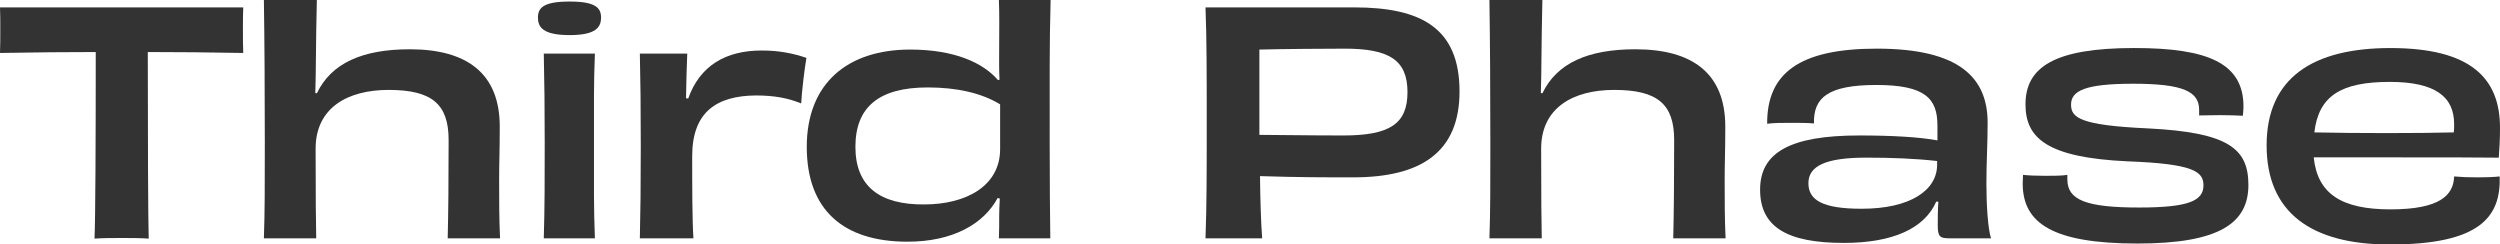 <?xml version="1.0" encoding="UTF-8"?>
<svg id="b" data-name="Layer 2" xmlns="http://www.w3.org/2000/svg" width="200" height="19.558" viewBox="0 0 200 19.558">
  <g id="c" data-name="Layer 1">
    <g>
      <path d="M19.459,.591c-.025,.468-.025,1.158-.025,1.798,0,.591,0,1.355,.025,1.848-2.71-.05-5.37-.074-7.636-.074,0,6.897,.025,13.375,.074,14.927-.566-.05-1.527-.05-2.168-.05s-1.552,0-2.168,.05c.074-1.552,.099-8.005,.099-14.927-2.291,0-4.951,.024-7.661,.074,.025-.493,.025-1.256,.025-1.848C.025,1.749,.025,1.084,0,.591H19.459Z" fill="#333"/>
      <path d="M35.816,19.065c.049-1.97,.074-4.631,.074-7.857,0-2.882-1.33-4.015-4.803-4.015-3.251,0-5.838,1.404-5.838,4.705,0,4.212,.025,5.838,.049,7.168h-4.187c.074-2.143,.074-4.039,.074-7.611,0-4.04-.025-8.301-.074-11.454h4.237c-.049,1.7-.049,3.03-.074,4.557,0,.961-.025,1.823-.049,2.882l.123,.024c1.158-2.414,3.646-3.522,7.439-3.522,4.532,0,7.193,1.897,7.193,6.183,0,1.897-.049,2.931-.049,4.212,0,1.675,0,3.202,.074,4.729h-4.187Z" fill="#333"/>
      <path d="M45.572,2.808c-2.143,0-2.537-.64-2.537-1.404s.419-1.281,2.537-1.281c2.094,0,2.512,.517,2.512,1.281s-.394,1.404-2.512,1.404Zm-2.069,16.257c.074-2.513,.074-4.606,.074-7.636,0-2.882-.025-4.729-.074-7.143h4.089c-.099,2.414-.074,4.237-.074,7.242,0,3.252-.025,5.05,.074,7.537h-4.089Z" fill="#333"/>
      <path d="M55.056,7.882c.936-2.635,3.005-3.842,5.887-3.842,1.429,0,2.562,.246,3.572,.591-.148,.837-.37,2.66-.419,3.646-1.01-.419-2.118-.64-3.621-.64-3.153,.024-5.099,1.33-5.099,4.852,0,2.291,0,5.099,.098,6.577h-4.286c.049-2.044,.074-4.212,.074-7.34,0-3.178-.025-5.32-.074-7.439h3.793c-.049,1.084-.074,2.217-.099,3.572l.172,.024Z" fill="#333"/>
      <path d="M84.049,0c-.099,3.645-.074,6.601-.074,11.552,0,3.153,.025,5.542,.049,7.513h-4.113c.025-.591,.025-1.133,.025-1.848,0-.443,.025-.887,.049-1.33l-.172-.049c-1.109,2.069-3.572,3.498-7.217,3.498-5.099,0-8.055-2.513-8.055-7.587s3.251-7.784,8.276-7.784c3.498,0,5.813,1.035,7.02,2.439l.123-.025c-.049-.961-.025-1.847-.025-2.857,0-1.281,.025-2.291-.025-3.522h4.138Zm-4.04,8.35c-1.478-.911-3.473-1.355-5.788-1.355-3.892,0-5.788,1.552-5.788,4.754s1.995,4.631,5.493,4.606c3.375,0,6.084-1.478,6.084-4.434v-3.572Z" fill="#333"/>
      <path d="M108.338,.591c5.32,0,8.424,1.626,8.424,6.725,0,4.803-3.005,6.872-8.498,6.872-2.562,0-4.212,0-7.464-.098,.024,1.946,.074,3.646,.172,4.976h-4.532c.098-2.66,.098-5.296,.098-9.237,0-3.916,0-6.7-.098-9.237h11.897Zm4.261,6.774c0-2.586-1.502-3.473-5.025-3.473-1.404,0-5.025,.025-6.823,.074v6.823c1.182,0,3.892,.049,6.7,.049,3.744,0,5.148-.936,5.148-3.473Z" fill="#333"/>
      <path d="M133.859,19.065c.049-1.97,.074-4.631,.074-7.857,0-2.882-1.33-4.015-4.803-4.015-3.251,0-5.838,1.404-5.838,4.705,0,4.212,.024,5.838,.049,7.168h-4.187c.074-2.143,.074-4.039,.074-7.611,0-4.04-.025-8.301-.074-11.454h4.237c-.049,1.7-.049,3.03-.074,4.557,0,.961-.024,1.823-.049,2.882l.123,.024c1.158-2.414,3.646-3.522,7.439-3.522,4.532,0,7.193,1.897,7.193,6.183,0,1.897-.05,2.931-.05,4.212,0,1.675,0,3.202,.074,4.729h-4.187Z" fill="#333"/>
      <path d="M154.994,10.025c0-2.143-.985-3.227-4.877-3.227-3.917,0-5.05,1.035-5,3.079-.493-.05-1.158-.05-1.823-.05-.714,0-1.404,0-1.921,.074-.025-4.015,2.537-6.01,8.769-6.01,6.675,0,8.868,2.365,8.868,5.936,0,1.724-.098,3.079-.098,4.877,0,1.724,.123,3.596,.369,4.36h-3.325c-.763,0-.936-.123-.936-1.035,0-.542,0-1.207,.049-1.897h-.172c-.936,2.143-3.473,3.301-7.39,3.301-4.483,0-6.7-1.232-6.7-4.261,0-3.005,2.463-4.335,7.931-4.335,2.611,0,4.803,.123,6.257,.394v-1.207Zm-.024,2.857c-1.724-.197-3.646-.271-5.666-.271-3.251,0-4.631,.665-4.631,2.045,0,1.355,1.133,2.044,4.261,2.044,3.892,0,6.035-1.478,6.035-3.522v-.296Z" fill="#333"/>
      <path d="M165.39,14.361c0,1.626,1.478,2.241,5.739,2.241,3.966,0,5.148-.542,5.148-1.774,0-1.109-.813-1.724-6.06-1.921-6.478-.296-8.178-1.872-8.178-4.557,0-2.981,2.315-4.508,8.695-4.508,5.887,0,8.744,1.207,8.744,4.68,0,.246-.025,.468-.049,.739-.419-.025-1.109-.049-1.774-.049-.69,0-1.379,.024-1.724,.024v-.443c0-1.453-1.231-2.094-5.271-2.094-3.867,0-4.976,.567-4.976,1.675,0,1.035,.714,1.65,6.133,1.897,6.478,.32,8.055,1.626,8.055,4.532,0,3.054-2.34,4.68-8.868,4.68-6.798,0-9.188-1.626-9.188-4.803,0-.222,.025-.443,.025-.689,.443,.049,1.084,.074,1.773,.074,.665,0,1.33,0,1.774-.074v.37Z" fill="#333"/>
      <path d="M185.098,12.587c.296,2.931,2.241,4.163,6.133,4.163,3.966,0,5.05-1.133,5.099-2.635,.517,.049,1.109,.074,1.897,.074,.714,0,1.281-.024,1.749-.074,.098,3.226-1.552,5.444-8.794,5.444-6.257,0-9.853-2.537-9.853-7.931s3.695-7.784,9.902-7.784c6.404,0,8.769,2.389,8.769,6.38,0,.985-.049,1.7-.098,2.389-1.7-.024-4.655-.024-8.227-.024h-6.577Zm.049-1.995c3.424,.074,8.35,.074,11.158,0,.025-.197,.025-.419,.025-.665,0-2.168-1.478-3.375-5.148-3.375-3.892,0-5.69,1.109-6.035,4.04Z" fill="#333"/>
    </g>
  </g>
</svg>